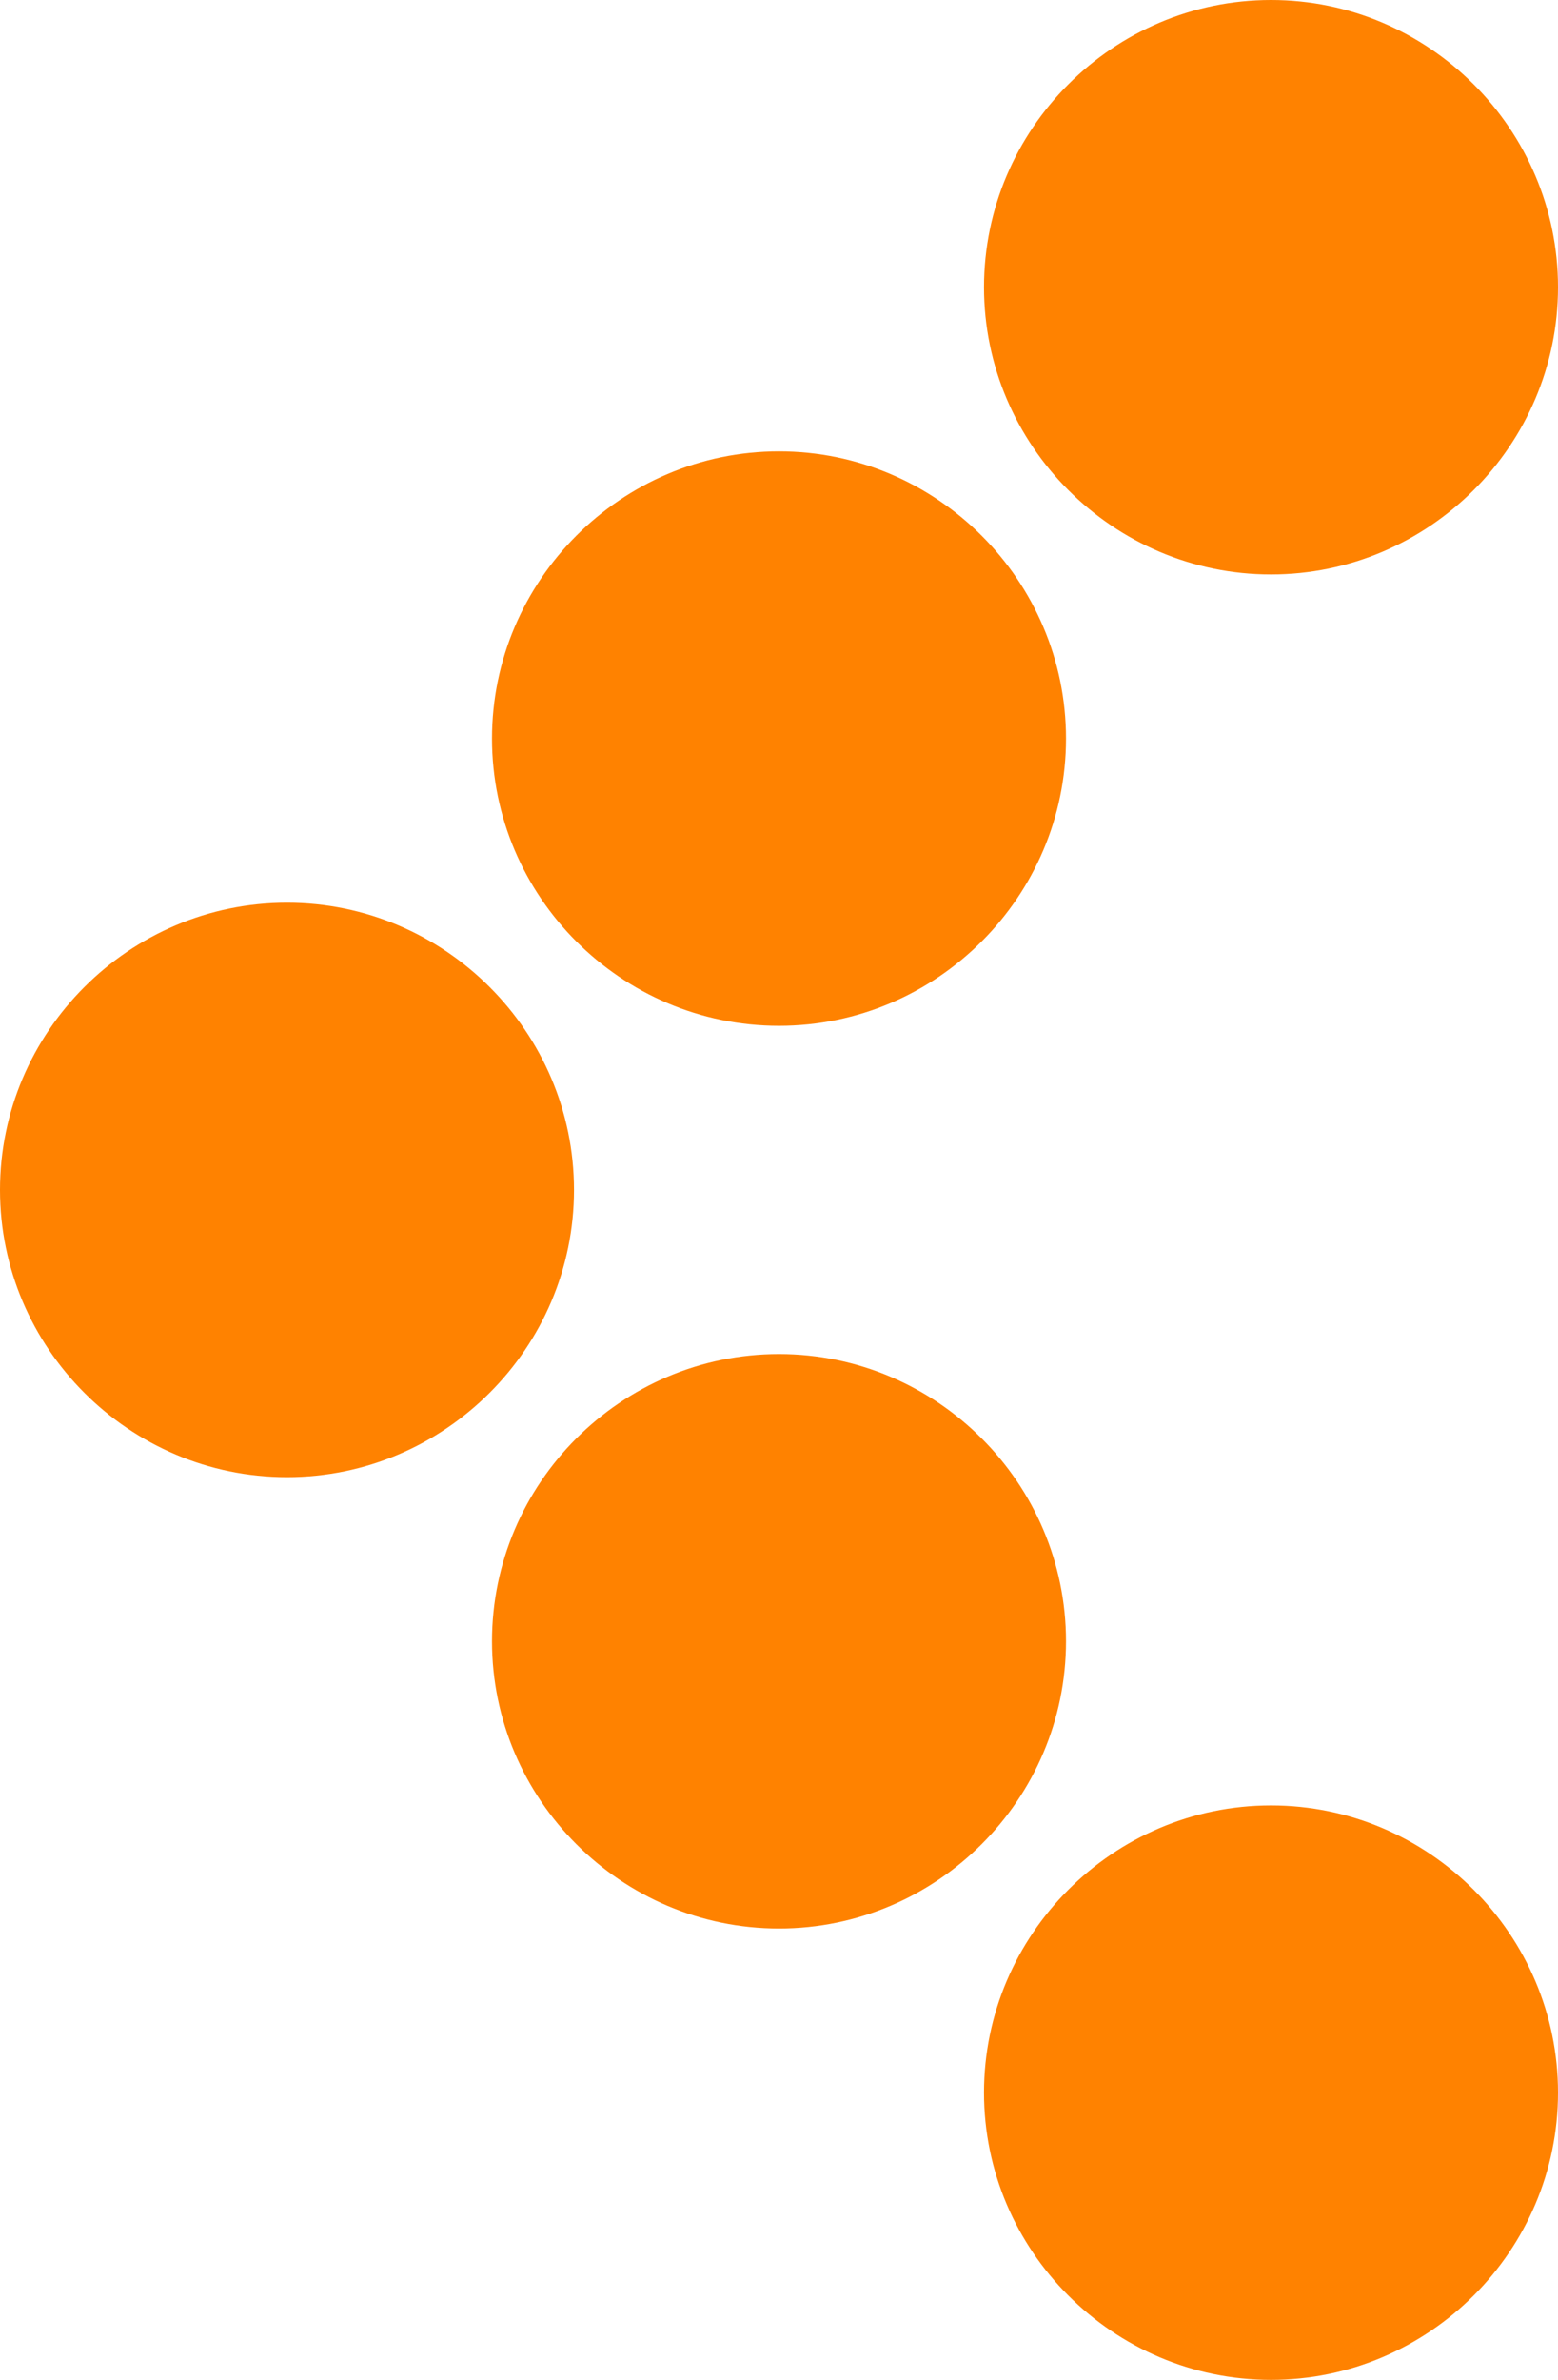 <?xml version="1.0" encoding="utf-8"?>
<!-- Generator: Adobe Illustrator 21.0.0, SVG Export Plug-In . SVG Version: 6.00 Build 0)  -->
<svg version="1.1" id="Layer_1" xmlns="http://www.w3.org/2000/svg" xmlns:xlink="http://www.w3.org/1999/xlink" x="0px" y="0px"
	 viewBox="0 0 152 232" style="enable-background:new 0 0 152 232;" xml:space="preserve">
<style type="text/css">
	.st0{clip-path:url(#SVGID_2_);fill:#ff8200;}
</style>
<g>
	<defs>
		<rect id="SVGID_1_" width="152" height="232"/>
	</defs>
	<clipPath id="SVGID_2_">
		<use xlink:href="#SVGID_1_"  style="overflow:visible;"/>
	</clipPath>
	<path class="st0" d="M28,144c15.4,0,28-12.6,28-28S43.4,88,28,88S0,100.6,0,116S12.6,144,28,144"/>
	<path class="st0" d="M76,132c-15.4,0-28,12.6-28,28s12.6,28,28,28s28-12.6,28-28S91.4,132,76,132"/>
	<path class="st0" d="M124,176c-15.4,0-28,12.6-28,28s12.6,28,28,28s28-12.6,28-28S139.4,176,124,176"/>
	<path class="st0" d="M76,100c15.4,0,28-12.6,28-28S91.4,44,76,44S48,56.6,48,72S60.6,100,76,100"/>
	<path class="st0" d="M124,56c15.4,0,28-12.6,28-28S139.4,0,124,0S96,12.6,96,28S108.6,56,124,56"/>
</g>
</svg>
